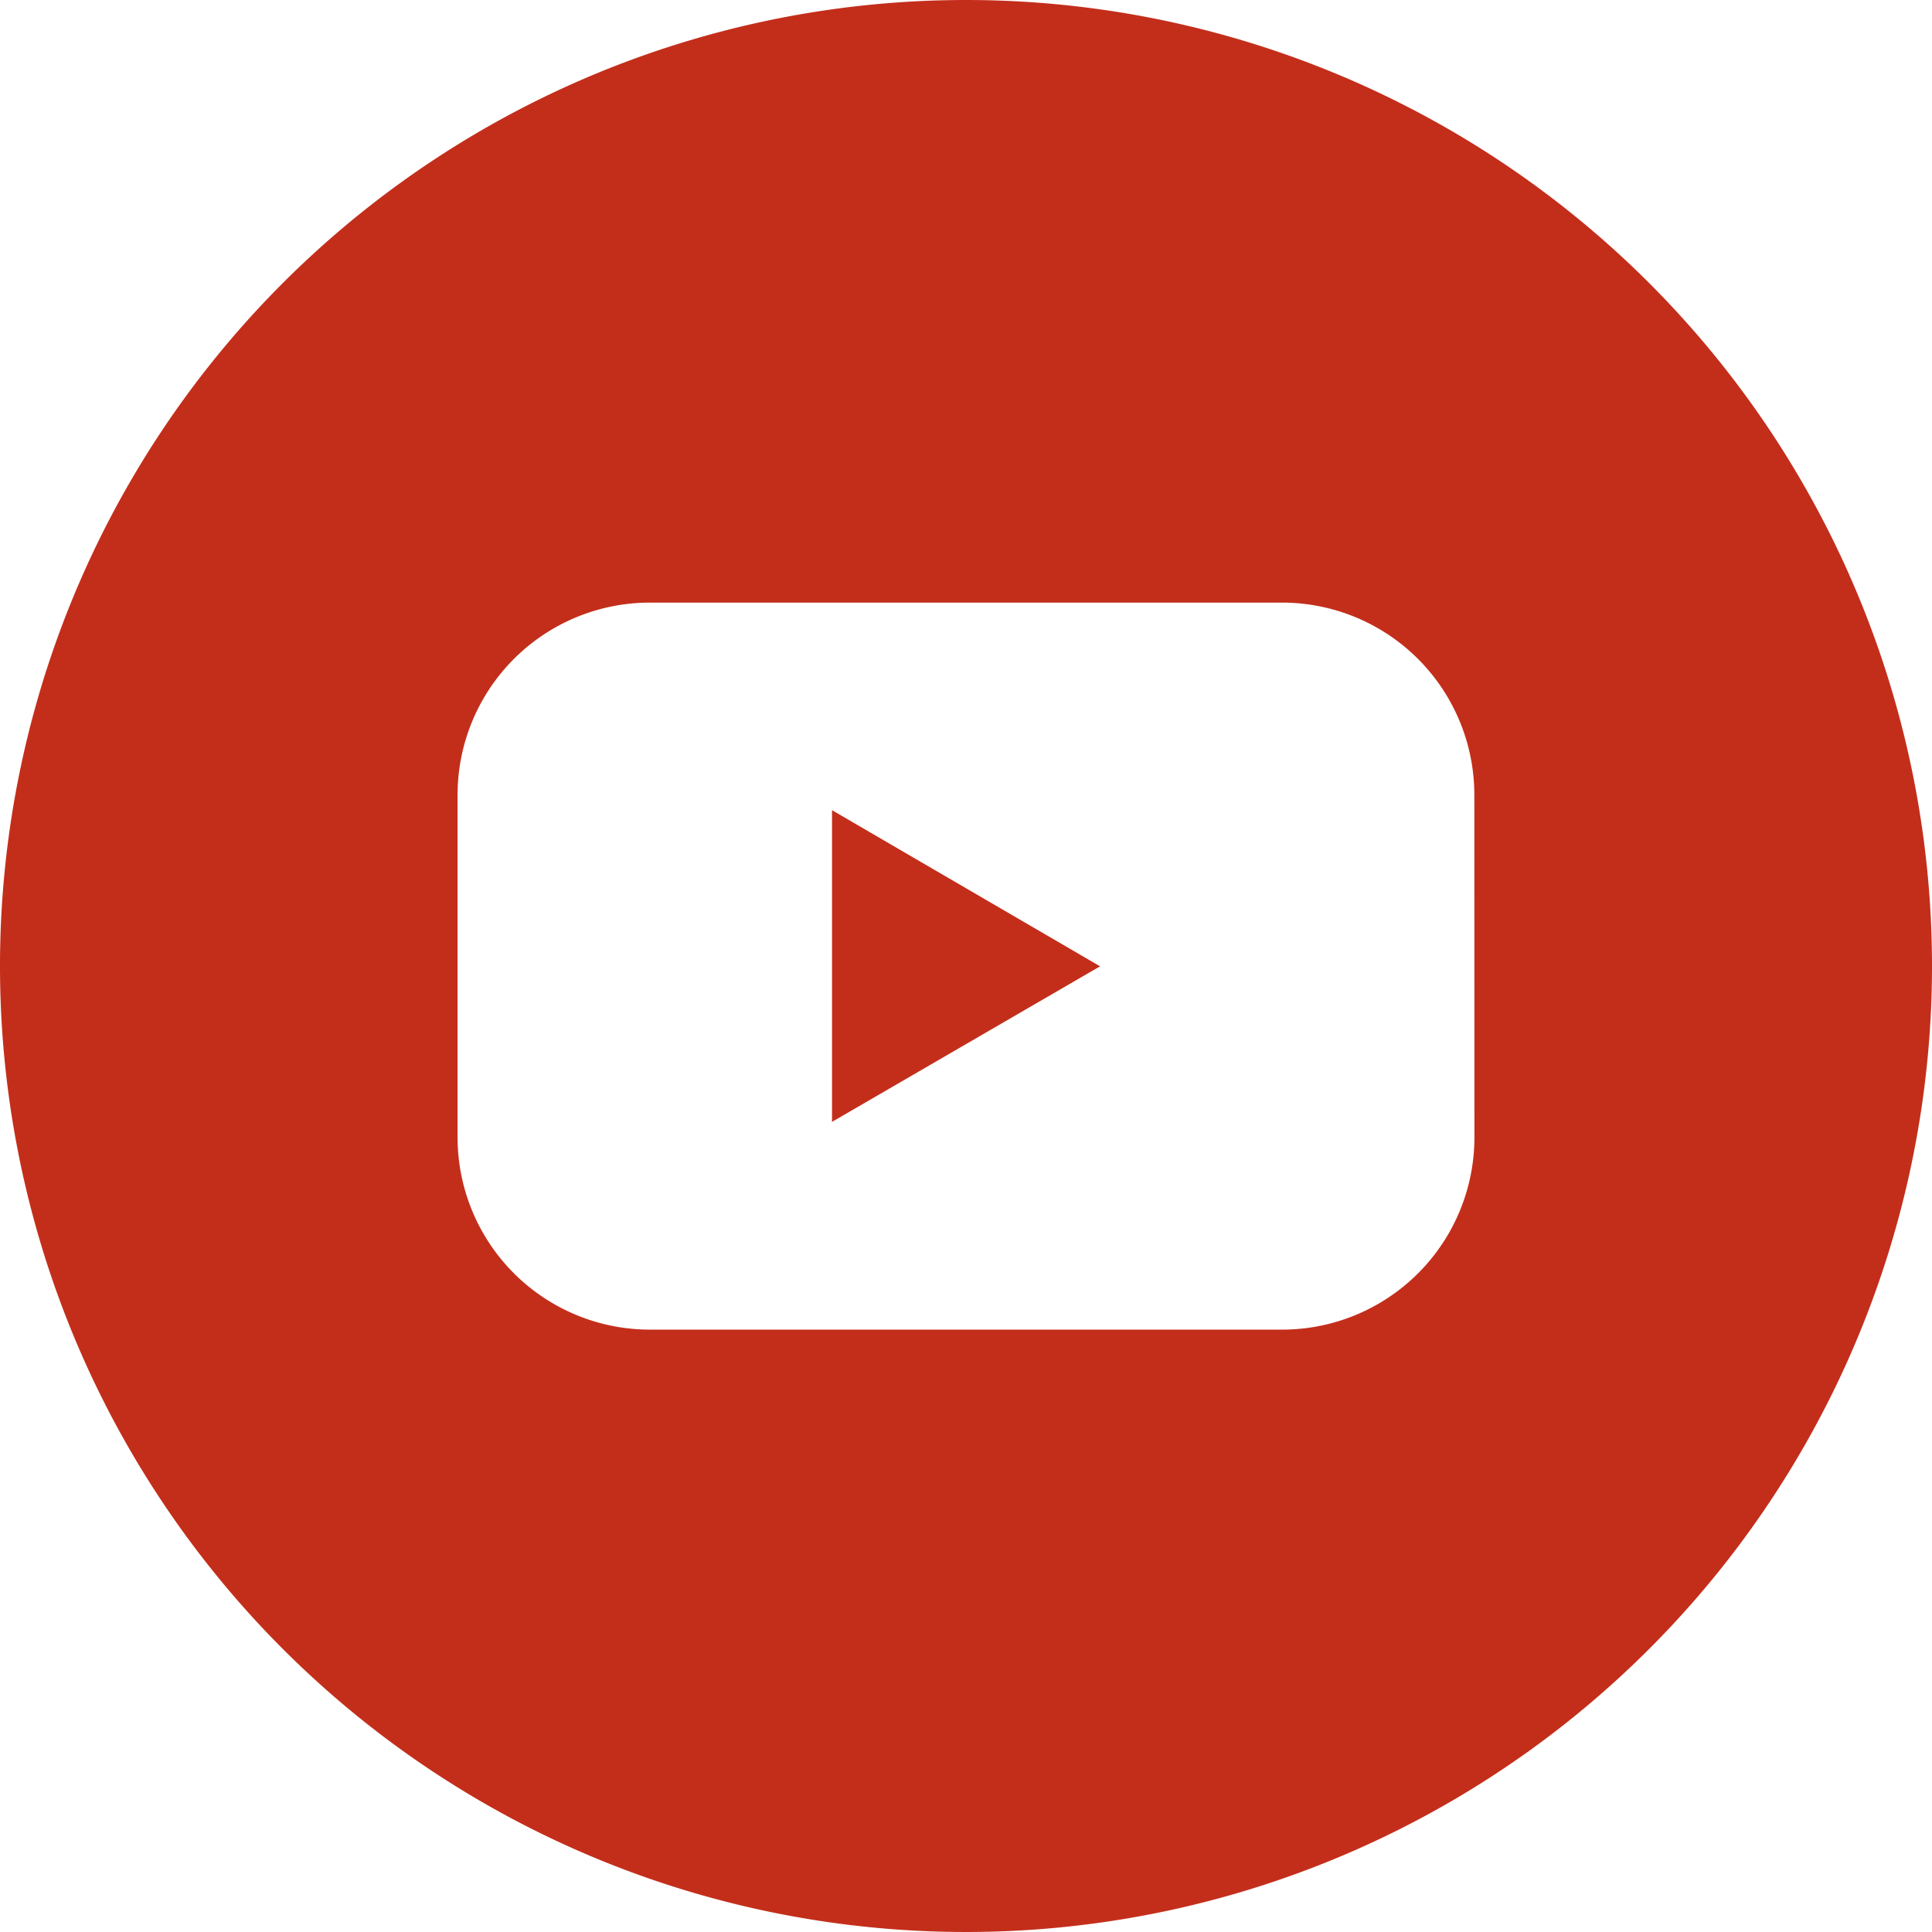 <svg id="Layer_2" data-name="Layer 2" xmlns="http://www.w3.org/2000/svg" width="42.814" height="42.814" viewBox="0 0 42.814 42.814">
  <g id="Color">
    <g id="_02.YouTube" data-name="02.YouTube">
      <path id="Path_1059" data-name="Path 1059" d="M65.46,70.647,71.4,67.2,65.46,63.74Z" transform="translate(-47.022 -45.786)" fill="#c32e1b"/>
      <path id="Path_1060" data-name="Path 1060" d="M21.407,0A21.407,21.407,0,1,0,42.814,21.407,21.407,21.407,0,0,0,21.407,0ZM32.674,25.2a4.262,4.262,0,0,1-4.262,4.265H14.4A4.262,4.262,0,0,1,10.14,25.2V17.619A4.262,4.262,0,0,1,14.4,13.354h14.01a4.262,4.262,0,0,1,4.262,4.265Z" fill="#c32e1b"/>
    </g>
  </g>
</svg>
